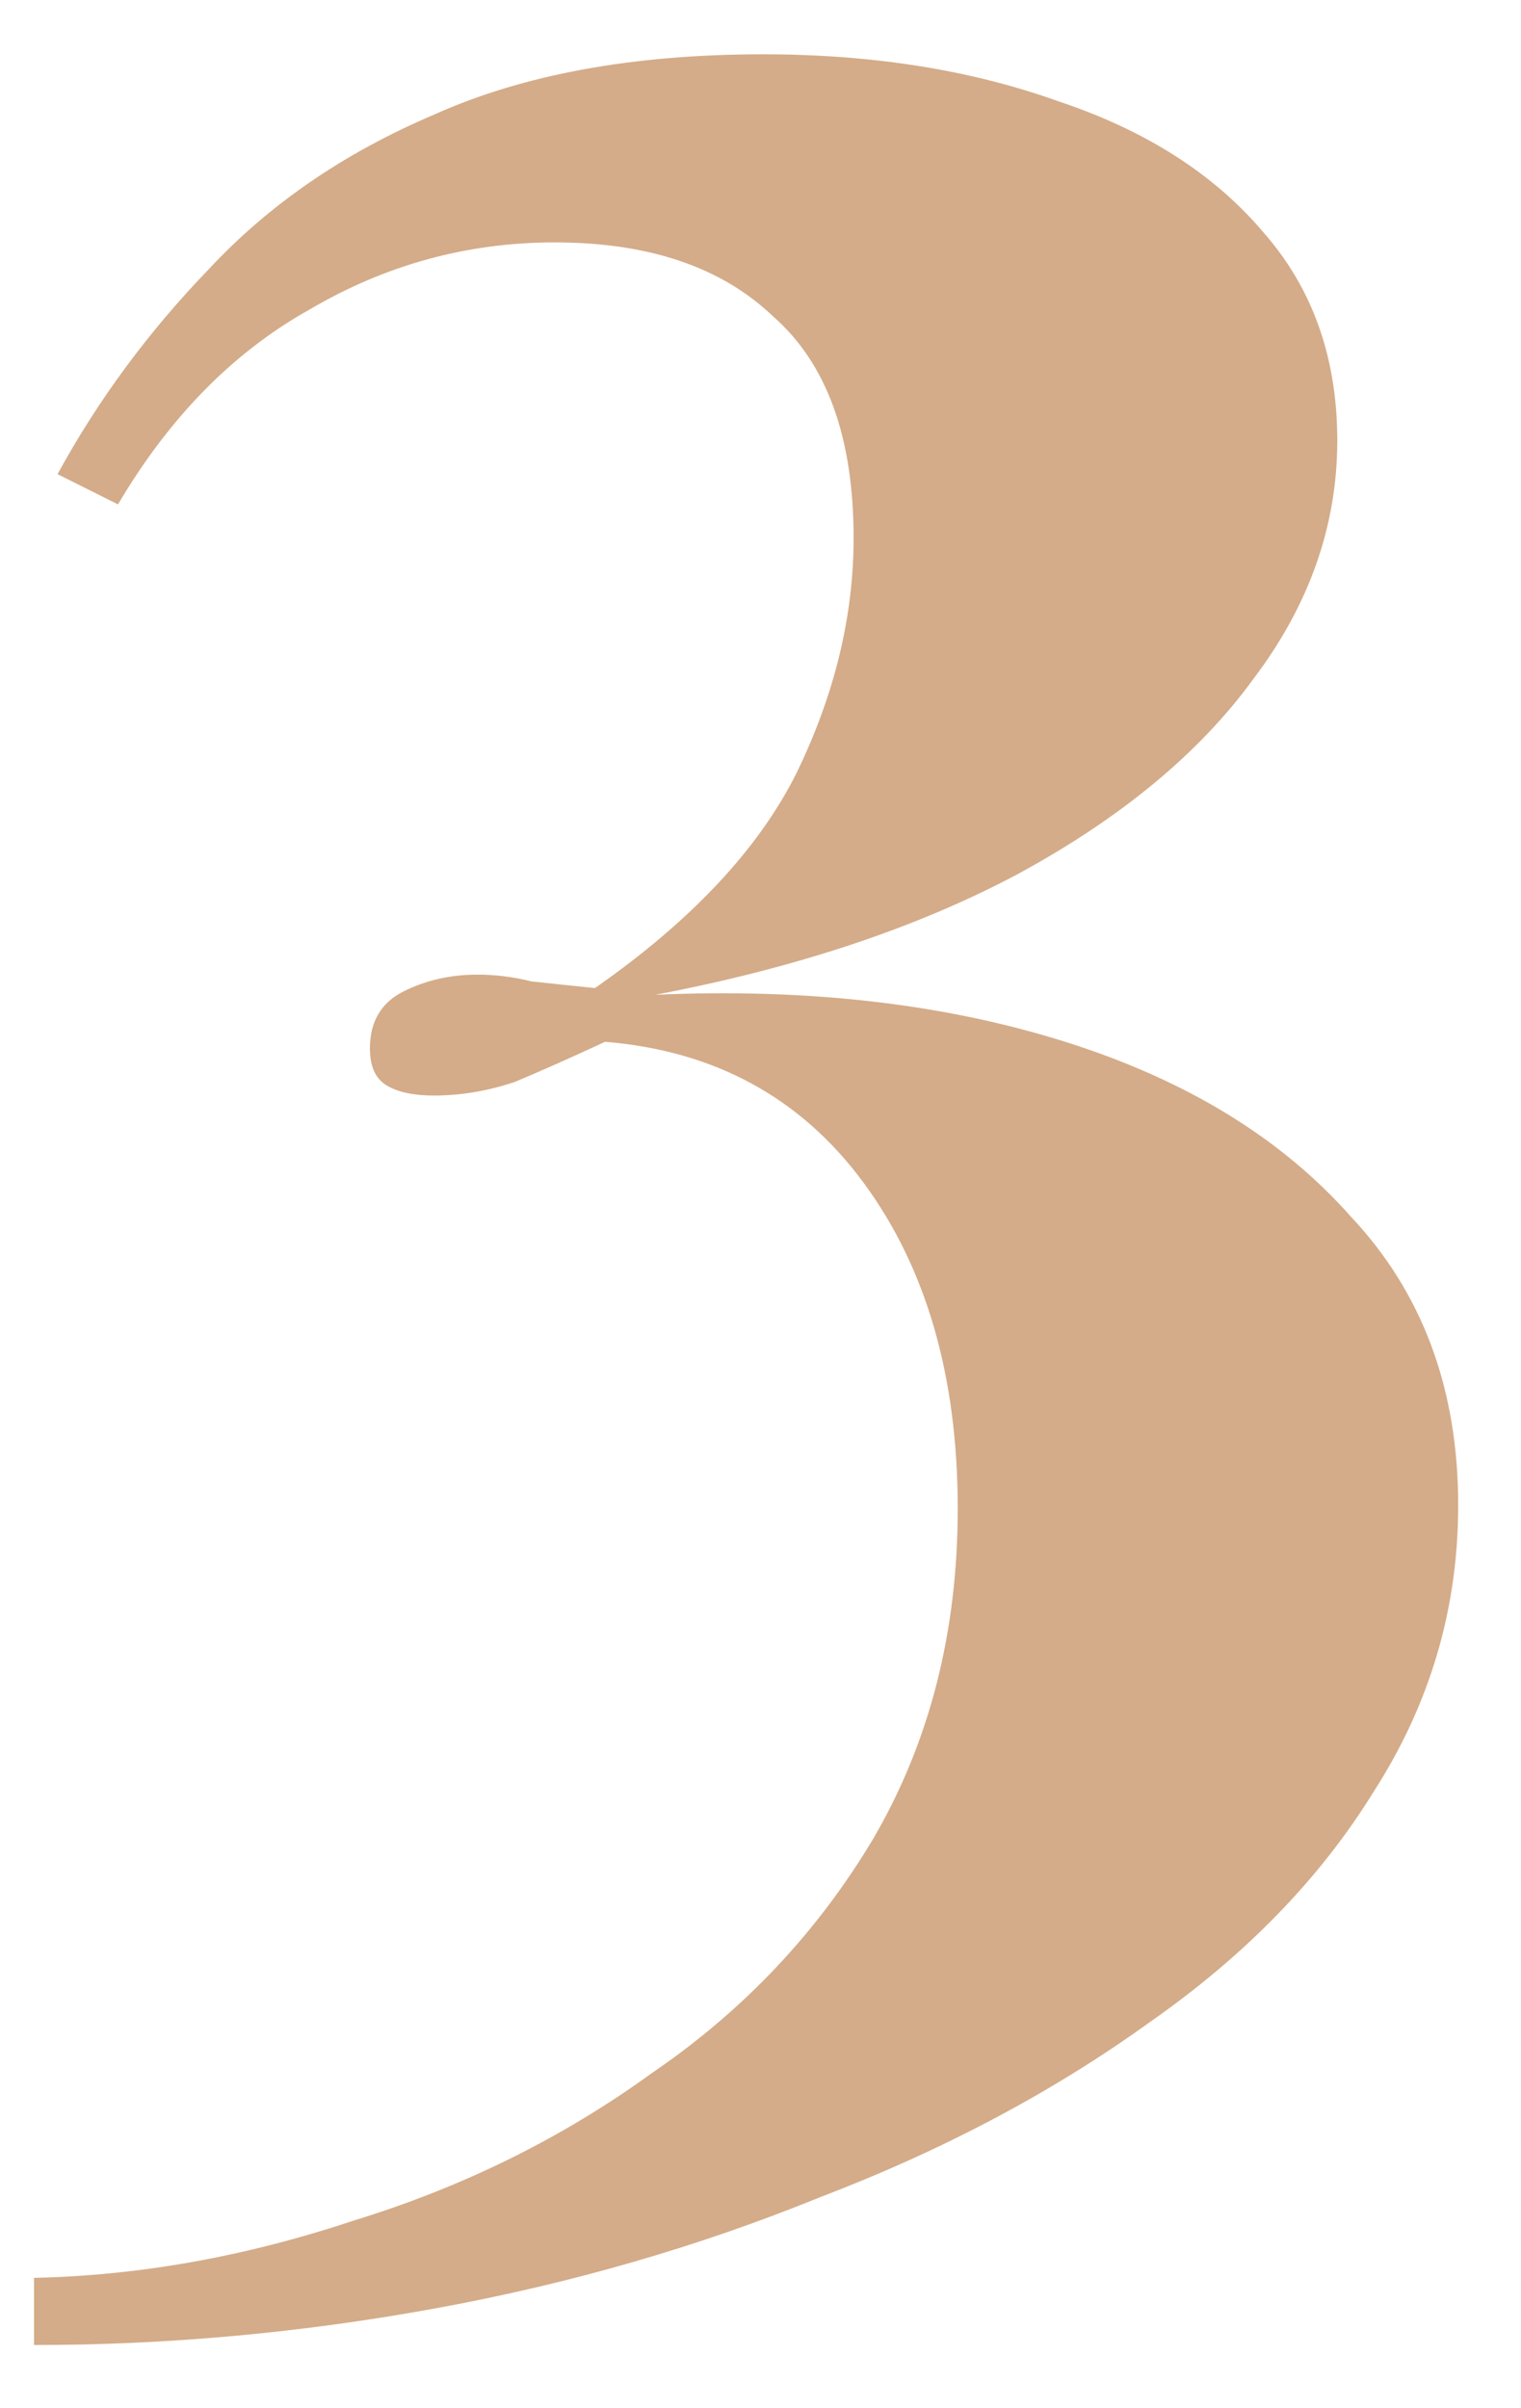 <?xml version="1.0" encoding="UTF-8"?> <svg xmlns="http://www.w3.org/2000/svg" width="24" height="38" viewBox="0 0 24 38" fill="none"> <path d="M12.038 0.857C13.769 0.857 15.324 1.104 16.702 1.599C18.08 2.058 19.158 2.747 19.935 3.666C20.712 4.549 21.101 5.645 21.101 6.952C21.101 8.295 20.659 9.549 19.776 10.715C18.928 11.881 17.691 12.906 16.066 13.789C14.476 14.637 12.568 15.273 10.342 15.697C12.745 15.591 14.9 15.838 16.808 16.439C18.716 17.04 20.218 17.958 21.313 19.195C22.444 20.396 23.009 21.916 23.009 23.753C23.009 25.378 22.567 26.88 21.684 28.258C20.836 29.636 19.652 30.855 18.133 31.915C16.614 33.01 14.882 33.929 12.939 34.671C11.031 35.448 9.017 36.031 6.897 36.42C4.777 36.809 2.657 37.003 0.537 37.003V35.943C2.198 35.908 3.876 35.607 5.572 35.042C7.303 34.512 8.876 33.735 10.289 32.71C11.738 31.721 12.904 30.484 13.787 29C14.67 27.481 15.112 25.749 15.112 23.806C15.112 21.721 14.617 20.008 13.628 18.665C12.639 17.322 11.278 16.58 9.547 16.439C9.017 16.686 8.54 16.898 8.116 17.075C7.692 17.216 7.268 17.287 6.844 17.287C6.526 17.287 6.279 17.234 6.102 17.128C5.925 17.022 5.837 16.828 5.837 16.545C5.837 16.121 6.014 15.821 6.367 15.644C6.72 15.467 7.109 15.379 7.533 15.379C7.816 15.379 8.098 15.414 8.381 15.485C8.699 15.52 9.035 15.556 9.388 15.591C10.907 14.531 11.967 13.4 12.568 12.199C13.169 10.962 13.469 9.726 13.469 8.489C13.469 6.899 13.045 5.733 12.197 4.991C11.384 4.214 10.236 3.825 8.752 3.825C7.374 3.825 6.084 4.178 4.883 4.885C3.682 5.556 2.675 6.581 1.862 7.959L0.908 7.482C1.544 6.316 2.339 5.238 3.293 4.249C4.247 3.224 5.431 2.412 6.844 1.811C8.257 1.175 9.989 0.857 12.038 0.857Z" fill="#D4AC89"></path> </svg> 